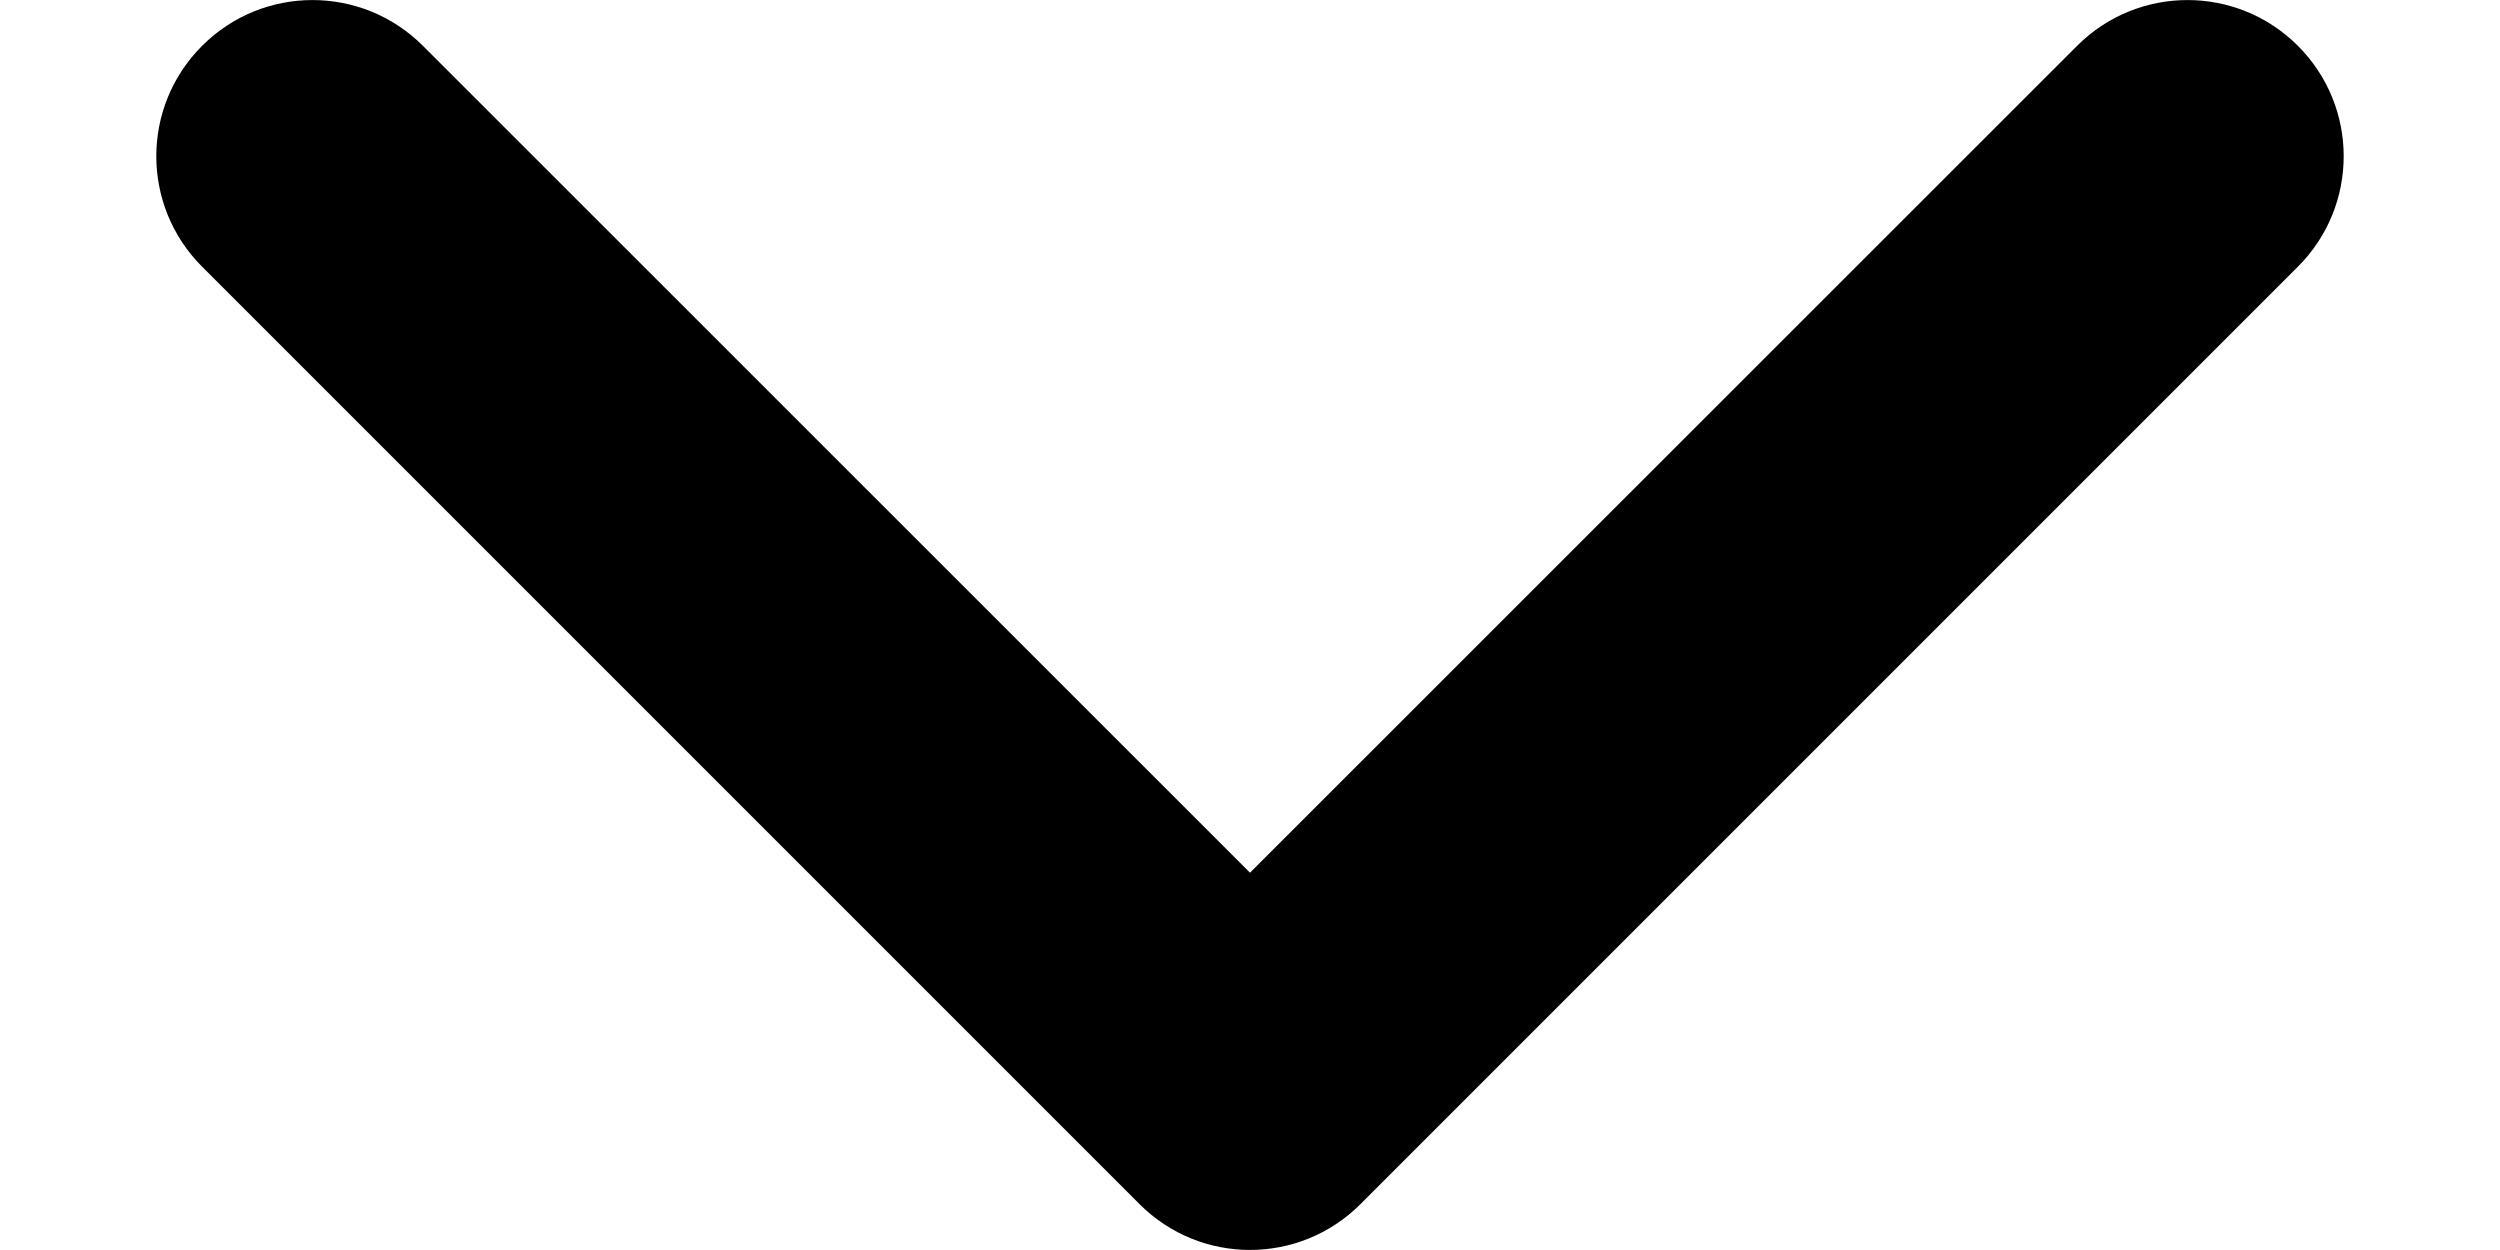 <svg width="12" height="6" viewBox="0 0 12 6" fill="none" xmlns="http://www.w3.org/2000/svg">
<path d="M6 4.189L2.03 0.22C1.737 -0.073 1.263 -0.073 0.97 0.22C0.677 0.513 0.677 0.987 0.97 1.28L5.47 5.78C5.763 6.073 6.237 6.073 6.53 5.78L11.03 1.28C11.323 0.987 11.323 0.513 11.03 0.22C10.737 -0.073 10.263 -0.073 9.97 0.22L6 4.189Z" fill="black"/>
</svg>
